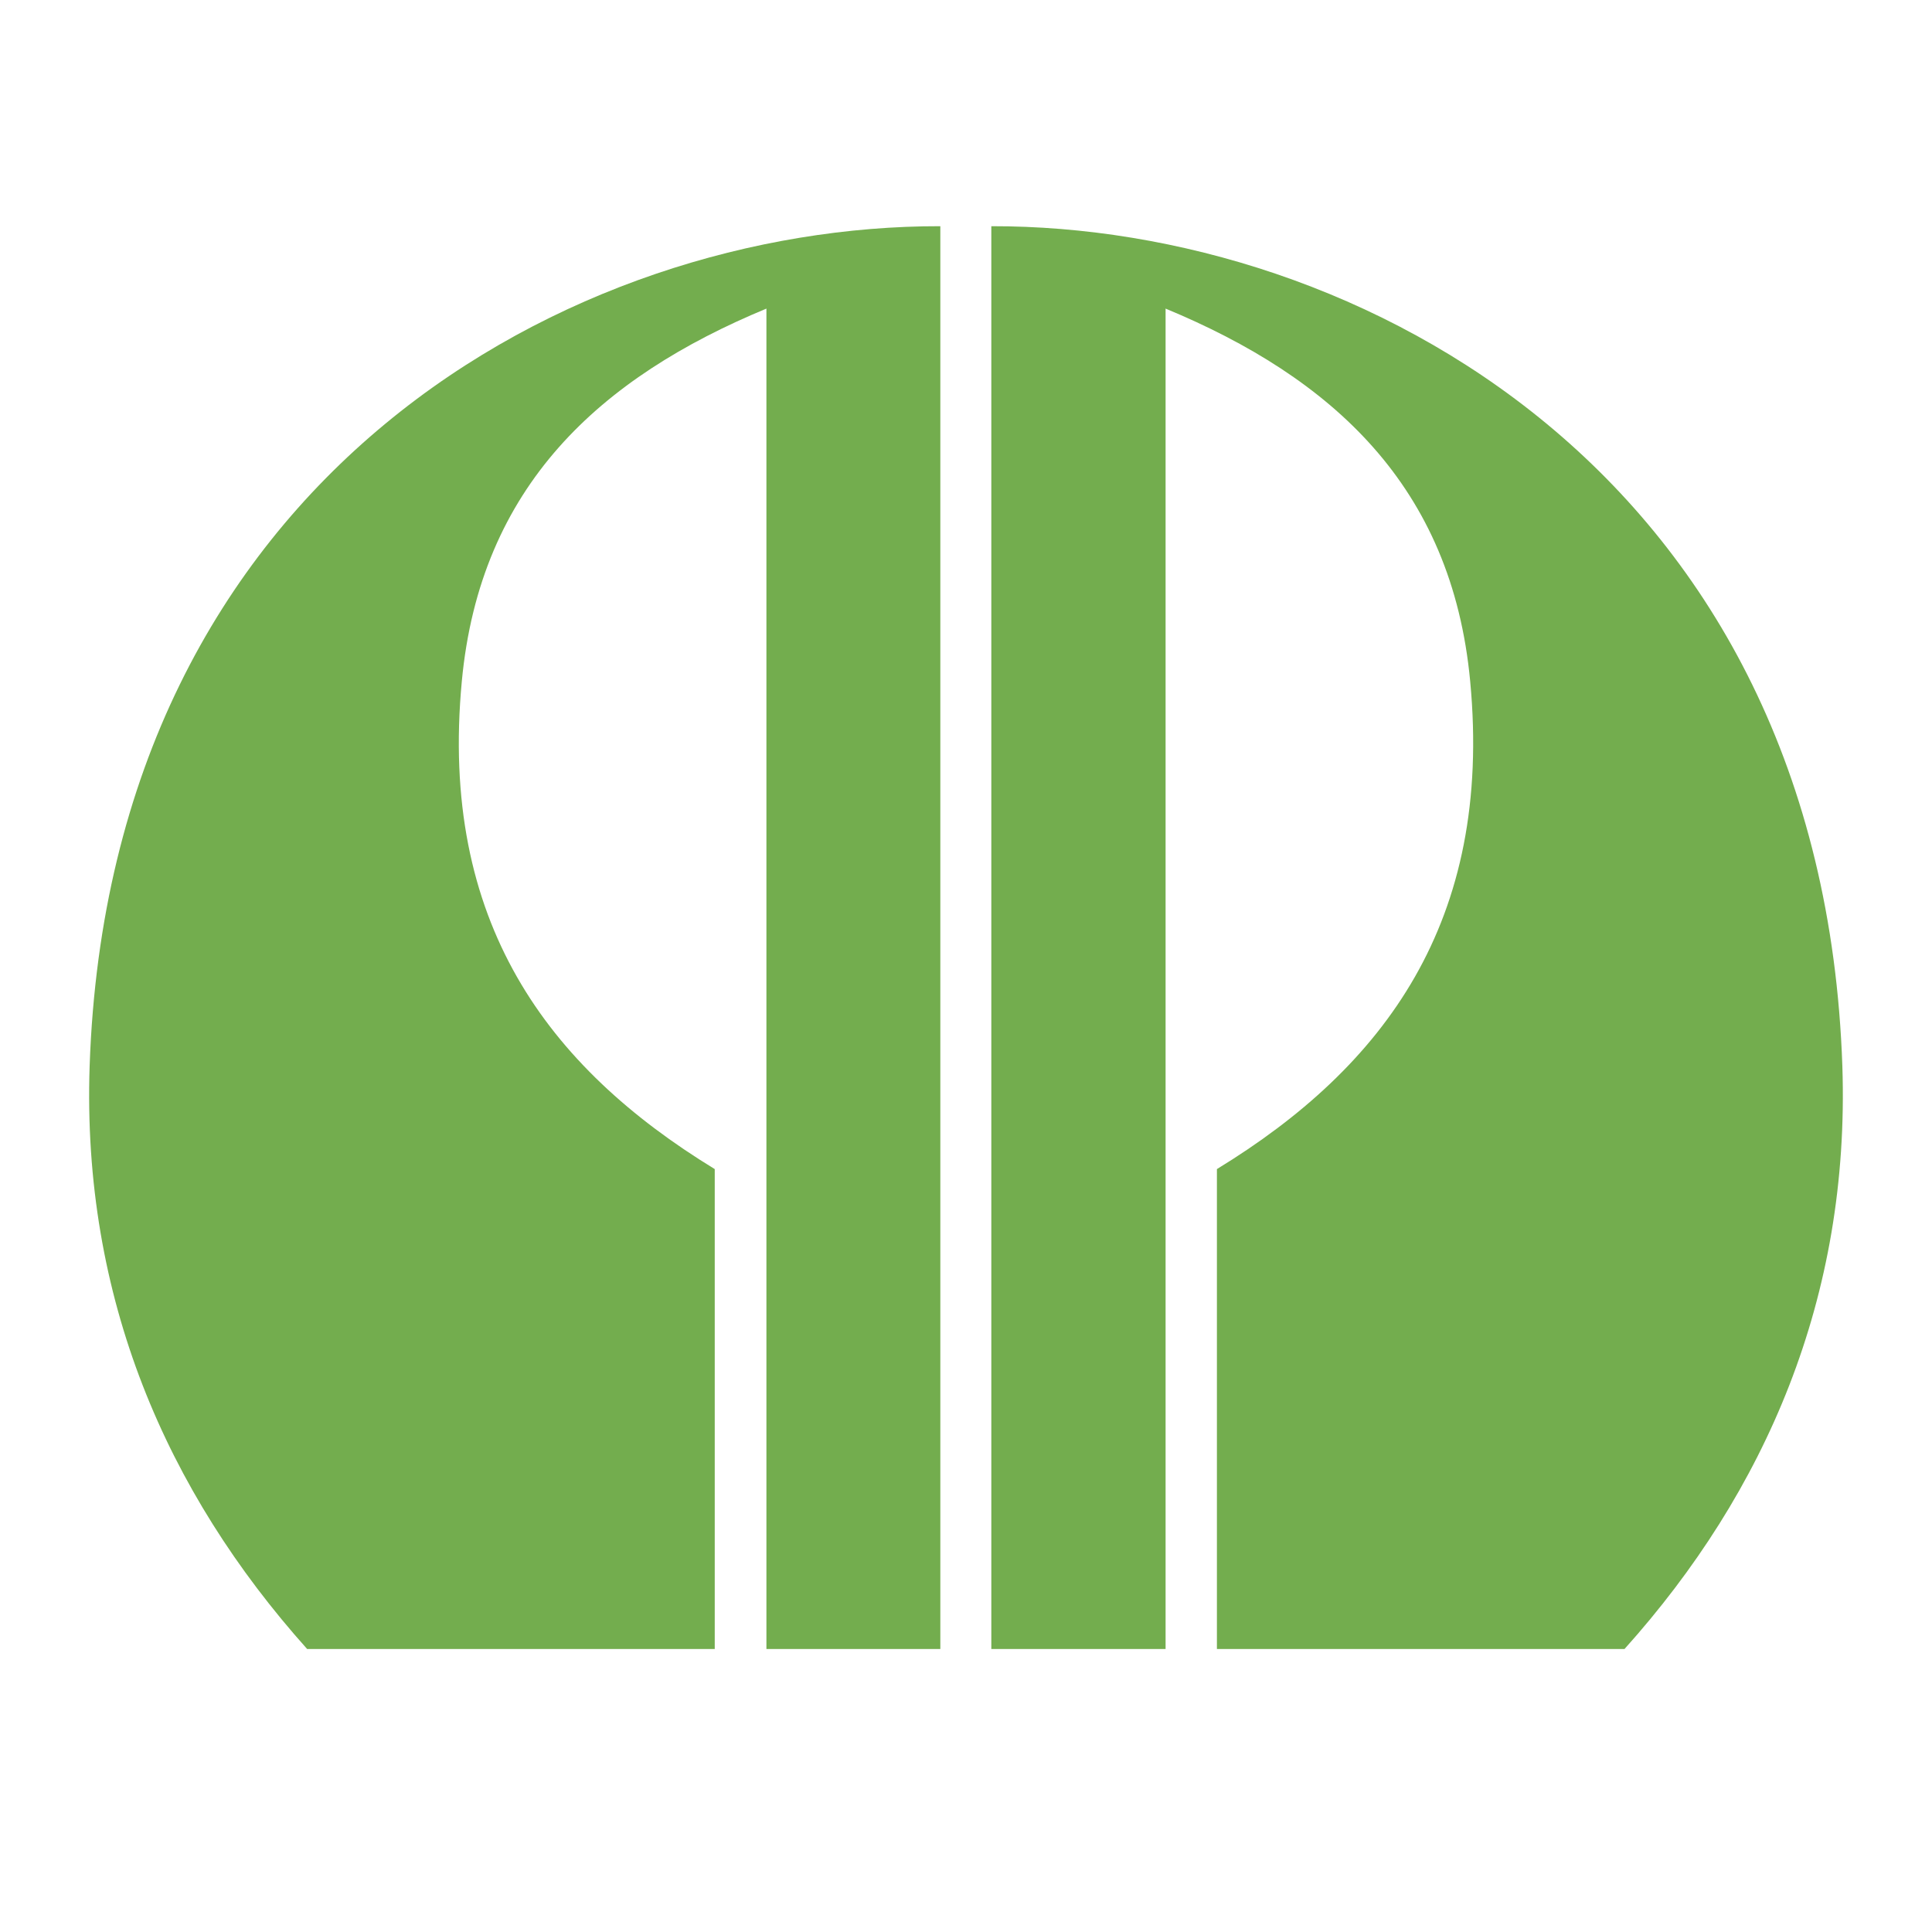 <svg xmlns="http://www.w3.org/2000/svg" width="2500" height="2500" viewBox="0 0 192.756 192.756"><g fill-rule="evenodd" clip-rule="evenodd"><path fill="#fff" d="M0 0h192.756v192.756H0V0z"/><path d="M98.904 164.52V22.568c36.559-.067 82.887 24.698 84.908 83.795.775 23.08-7.648 42.455-21.732 58.156h-40.668V116.64c16.713-10.209 27.527-24.698 25.27-48.654-1.818-19.509-13.814-30.324-30.391-37.197v133.73H98.904v.001zm-5.087 0V22.568C57.293 22.5 10.965 47.266 8.943 106.363c-.775 23.08 7.648 42.455 21.699 58.156H71.31V116.64c-16.712-10.209-27.494-24.698-25.236-48.654 1.819-19.509 13.814-30.324 30.392-37.197v133.73h17.351v.001z" fill="#73ad4e"/></g></svg>